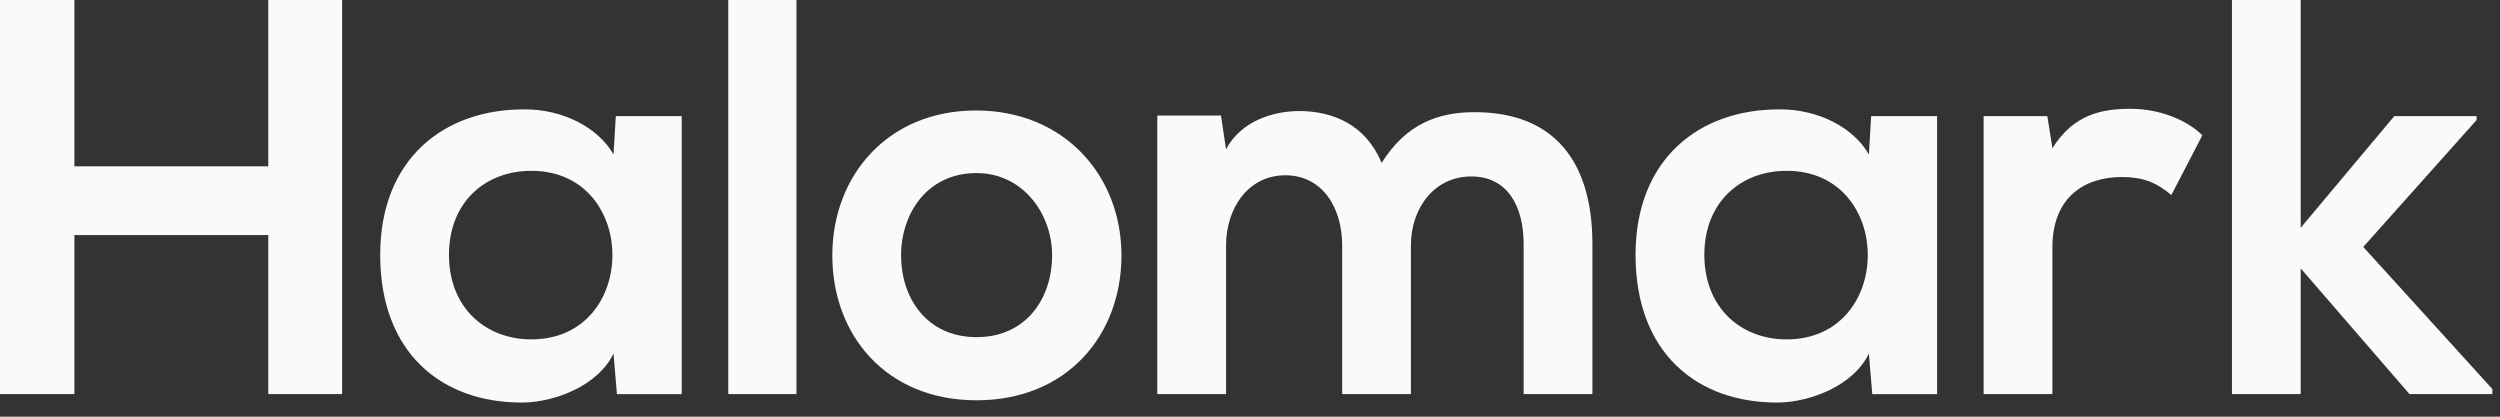 <?xml version="1.0" encoding="utf-8"?>
<svg xmlns="http://www.w3.org/2000/svg" fill="none" height="100%" overflow="visible" preserveAspectRatio="none" style="display: block;" viewBox="0 0 138 23" width="100%">
<rect x="0" y="0" width="138" height="23" fill="#333333" stroke="none"/>
<path clip-rule="evenodd" d="M18.885 21.753V0H14.809V9.181H4.107V0H0V21.753H4.107V12.977H14.809V21.753H18.885ZM33.867 8.527C32.996 7.003 31.036 6.038 28.983 6.038C24.503 6.007 20.987 8.777 20.987 14.067C20.987 19.451 24.347 22.253 28.889 22.221C30.601 22.19 32.996 21.319 33.867 19.515L34.054 21.755H37.631V6.411H33.992L33.867 8.527ZM29.325 9.429C35.299 9.429 35.299 18.734 29.325 18.734C26.806 18.734 24.783 16.991 24.783 14.066C24.783 11.142 26.805 9.429 29.325 9.429ZM40.201 0V21.753H43.965V0H40.201ZM53.877 6.099C48.992 6.099 45.944 9.709 45.944 14.098C45.944 18.517 48.931 22.096 53.908 22.096C58.886 22.096 61.904 18.517 61.904 14.098C61.904 9.71 58.762 6.099 53.877 6.099ZM53.908 9.554C56.459 9.554 58.077 11.795 58.077 14.098C58.077 16.431 56.677 18.61 53.908 18.61C51.138 18.61 49.739 16.431 49.739 14.098C49.74 11.795 51.171 9.554 53.908 9.554ZM77.882 21.753V13.537C77.882 11.514 79.157 9.74 81.211 9.74C83.264 9.74 84.105 11.452 84.105 13.475V21.753H87.901V13.475C87.901 8.869 85.754 6.192 81.398 6.192C79.407 6.192 77.634 6.815 76.265 8.993C75.393 6.877 73.558 6.13 71.723 6.13C70.261 6.13 68.487 6.691 67.678 8.246L67.398 6.379H63.883V21.752H67.679V13.536C67.679 11.513 68.892 9.676 70.946 9.676C73.03 9.676 74.088 11.513 74.088 13.536V21.752H77.882V21.753ZM103.163 8.527C102.291 7.003 100.331 6.038 98.278 6.038C93.798 6.007 90.282 8.777 90.282 14.067C90.282 19.451 93.642 22.253 98.184 22.221C99.896 22.19 102.291 21.319 103.163 19.515L103.349 21.755H106.927V6.411H103.287L103.163 8.527ZM98.621 9.429C104.595 9.429 104.595 18.734 98.621 18.734C96.101 18.734 94.079 16.991 94.079 14.066C94.079 11.142 96.101 9.429 98.621 9.429ZM109.496 6.411V21.753H113.292V13.661C113.292 10.829 115.128 9.771 117.119 9.771C118.364 9.771 119.08 10.113 119.858 10.767L121.569 7.468C120.729 6.627 119.205 6.006 117.618 6.006C116.063 6.006 114.475 6.285 113.293 8.184L113.013 6.41H109.496V6.411ZM123.204 0V21.753H126.999V14.814L133.004 21.753H137.577V21.473L130.452 13.631L136.706 6.629V6.411H132.164L126.999 12.573V0H123.204Z" fill="#FAFAFA" fill-rule="evenodd" id="Vector"/>
</svg>